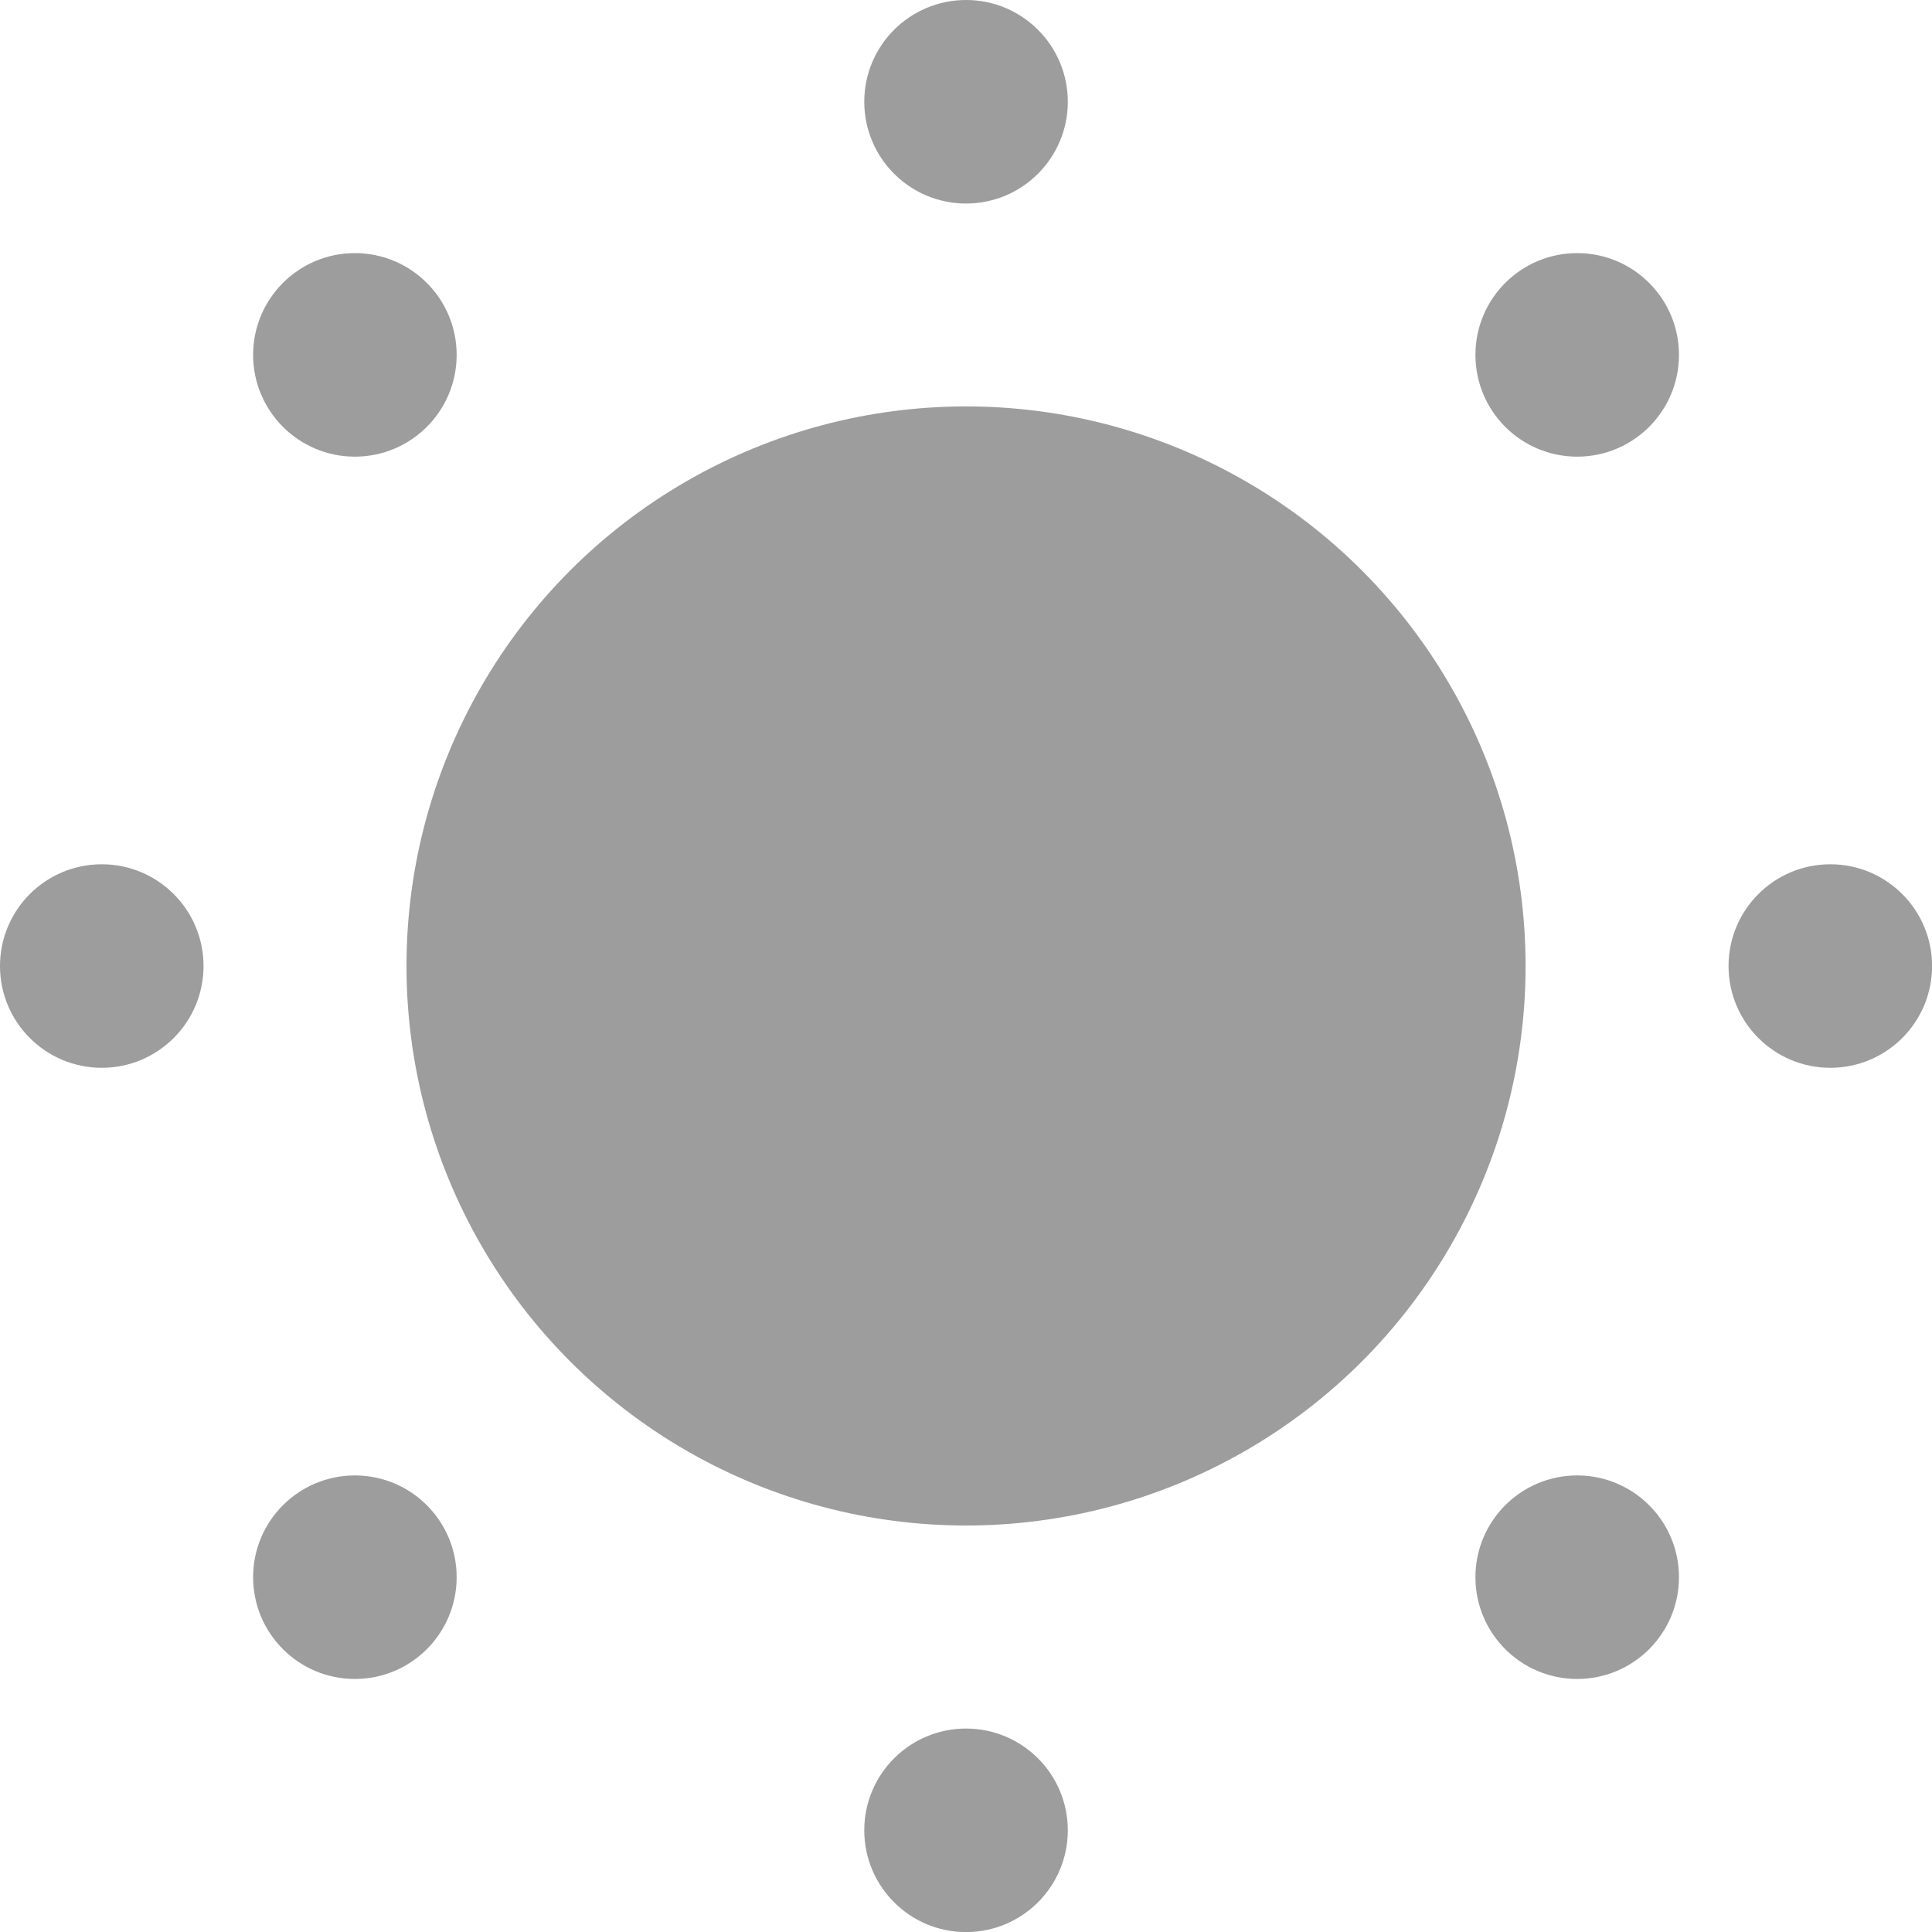 <svg xmlns="http://www.w3.org/2000/svg" width="23.807" height="23.807" viewBox="0 0 23.807 23.807">
  <g id="Group_15039" data-name="Group 15039" transform="translate(0)" opacity="0.8">
    <ellipse id="Ellipse_1197" data-name="Ellipse 1197" cx="6.895" cy="6.895" rx="6.895" ry="6.895" transform="translate(5.009 5.008)" fill="#848484"/>
    <ellipse id="Ellipse_1198" data-name="Ellipse 1198" cx="1.254" cy="1.254" rx="1.254" ry="1.254" transform="translate(10.65 0)" fill="#848484"/>
    <ellipse id="Ellipse_1199" data-name="Ellipse 1199" cx="1.254" cy="1.254" rx="1.254" ry="1.254" transform="translate(10.65 21.3)" fill="#848484"/>
    <ellipse id="Ellipse_1200" data-name="Ellipse 1200" cx="1.254" cy="1.254" rx="1.254" ry="1.254" transform="translate(3.119 3.119)" fill="#848484"/>
    <ellipse id="Ellipse_1201" data-name="Ellipse 1201" cx="1.254" cy="1.254" rx="1.254" ry="1.254" transform="translate(18.181 18.181)" fill="#848484"/>
    <ellipse id="Ellipse_1202" data-name="Ellipse 1202" cx="1.254" cy="1.254" rx="1.254" ry="1.254" transform="translate(0 10.65)" fill="#848484"/>
    <ellipse id="Ellipse_1203" data-name="Ellipse 1203" cx="1.254" cy="1.254" rx="1.254" ry="1.254" transform="translate(21.3 10.65)" fill="#848484"/>
    <ellipse id="Ellipse_1204" data-name="Ellipse 1204" cx="1.254" cy="1.254" rx="1.254" ry="1.254" transform="translate(3.119 18.181)" fill="#848484"/>
    <ellipse id="Ellipse_1205" data-name="Ellipse 1205" cx="1.254" cy="1.254" rx="1.254" ry="1.254" transform="translate(18.181 3.119)" fill="#848484"/>
  </g>
</svg>
